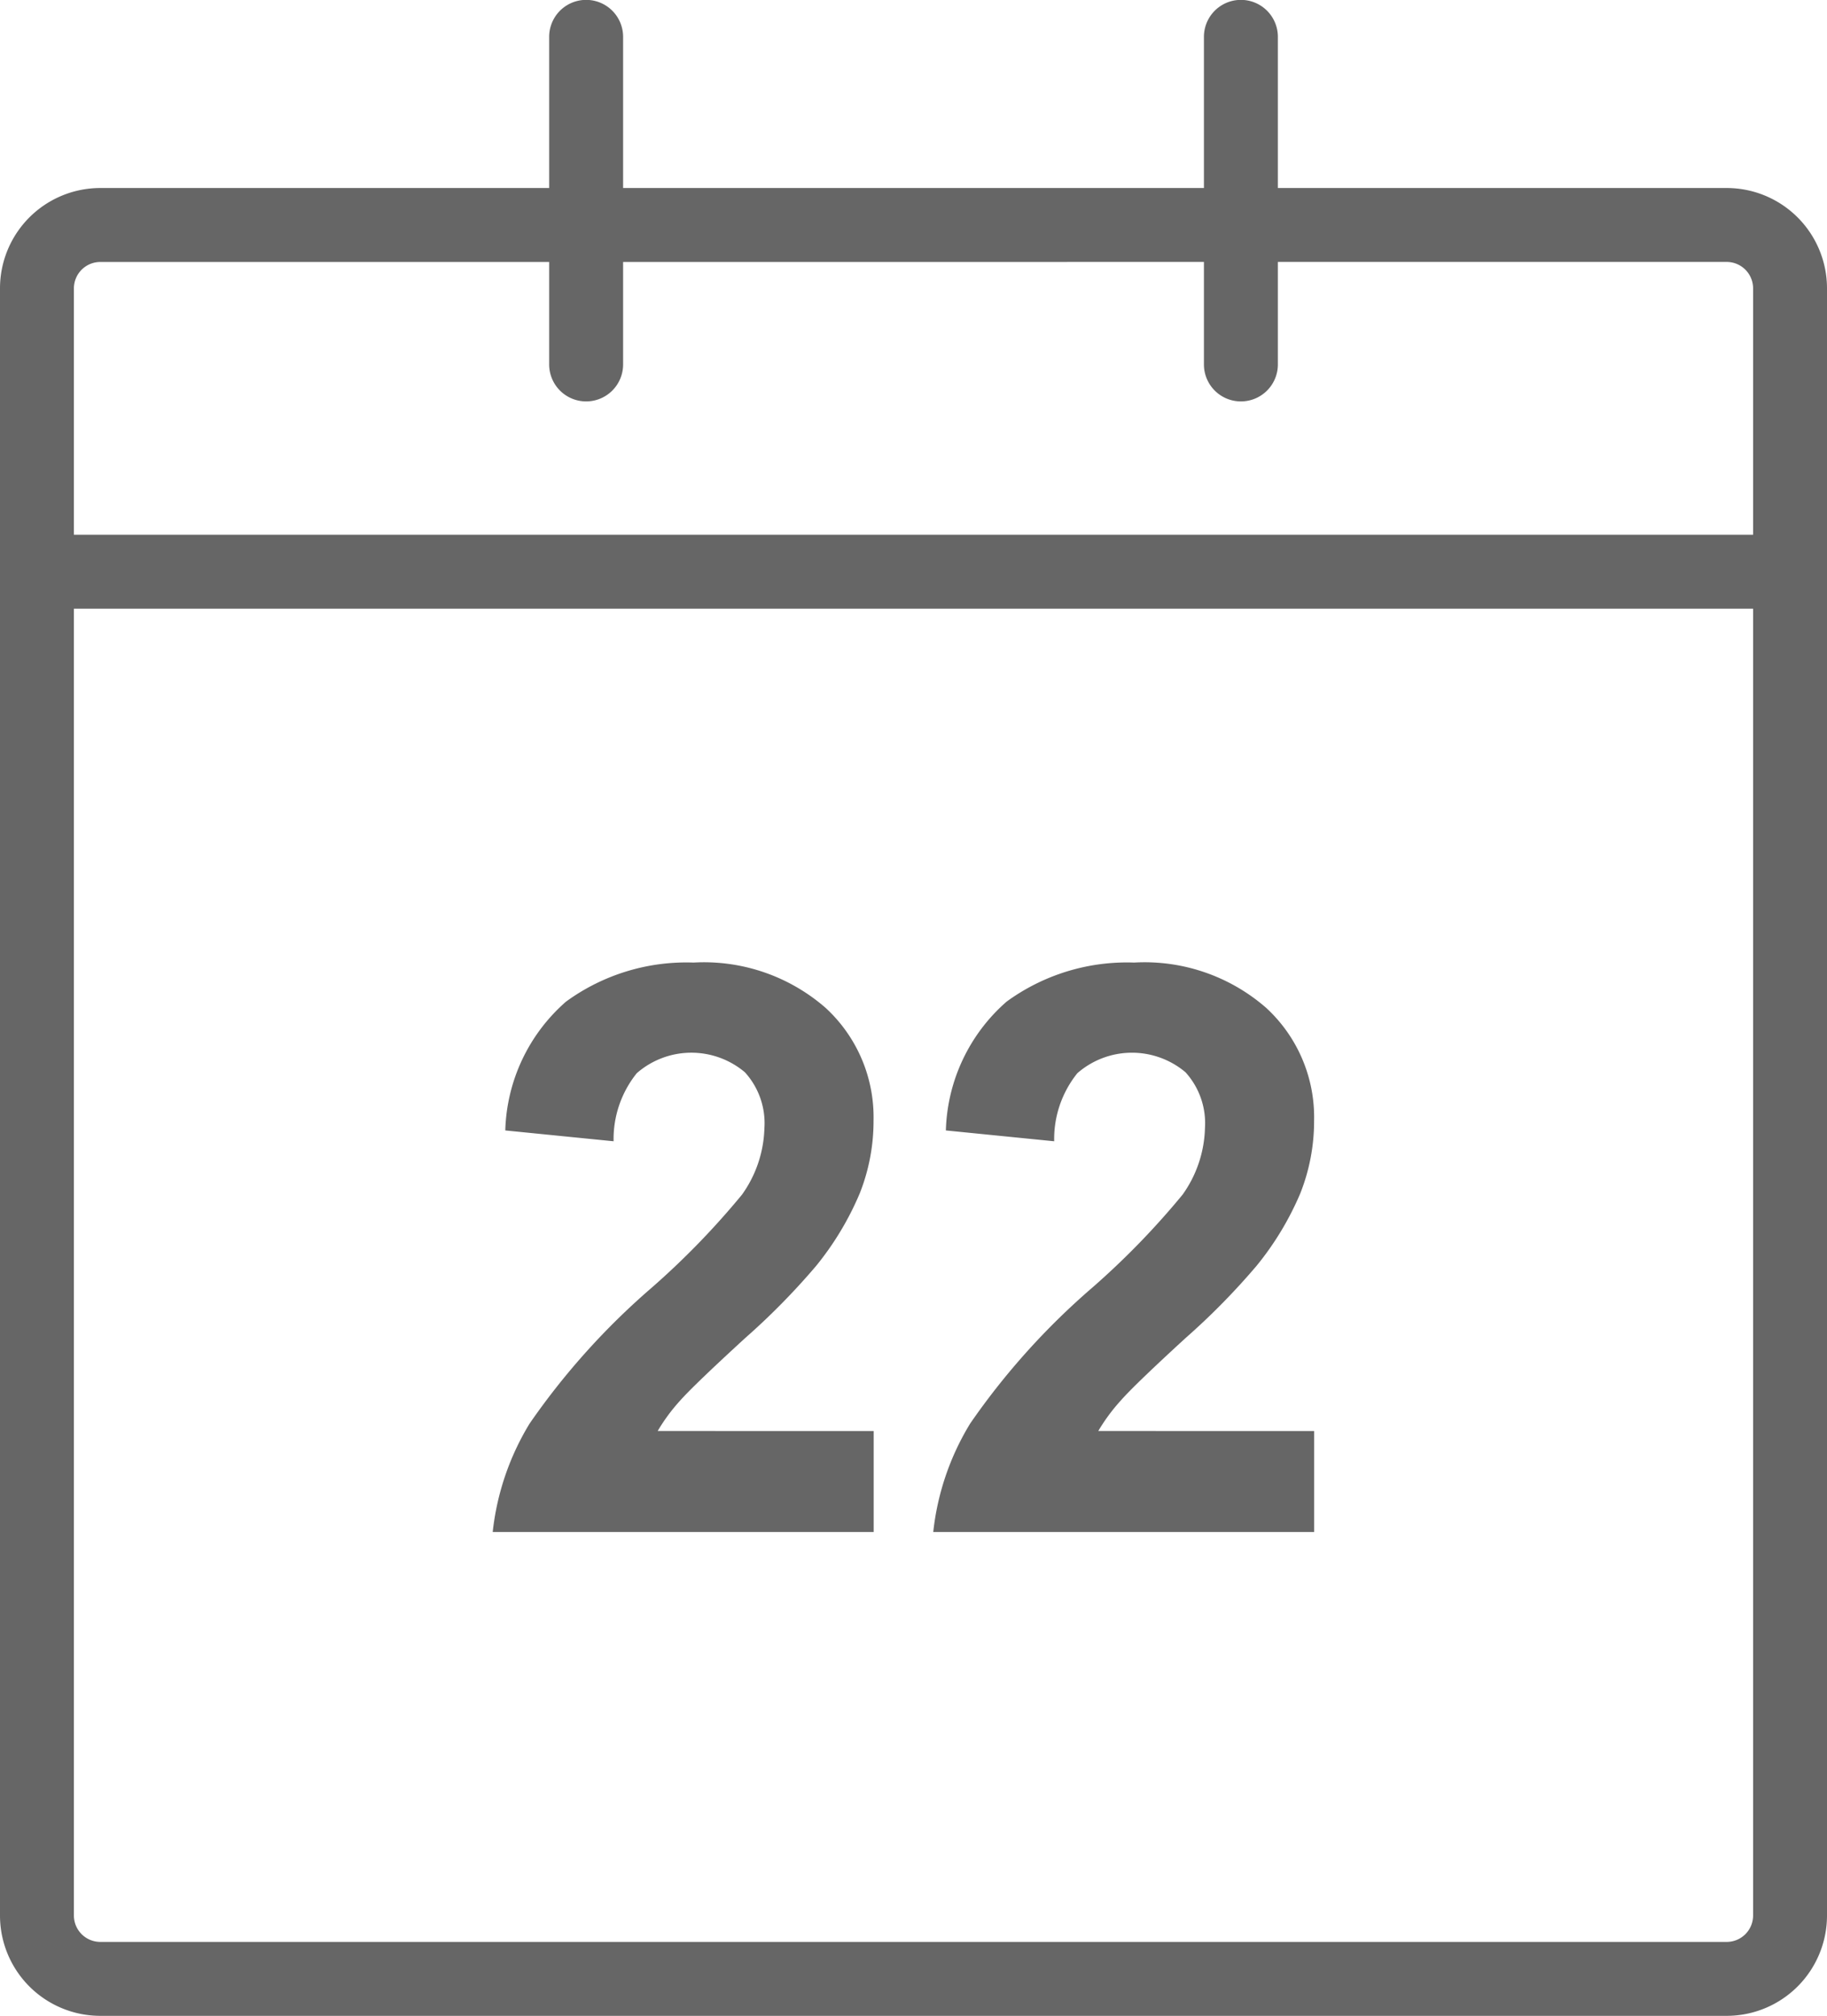 <svg id="Calendar" xmlns="http://www.w3.org/2000/svg" width="53" height="58.465" viewBox="0 0 53 58.465">
  <path id="Path_20" data-name="Path 20" d="M177.09,197.792H129.91a2.91,2.91,0,0,1-2.91-2.91V147.69a2.91,2.91,0,0,1,2.91-2.91H177.09a2.91,2.91,0,0,1,2.91,2.91v47.191A2.91,2.91,0,0,1,177.09,197.792ZM129.91,146.925a.766.766,0,0,0-.766.766v47.191a.766.766,0,0,0,.766.766H177.09a.766.766,0,0,0,.766-.766V147.69a.766.766,0,0,0-.766-.766Z" transform="translate(-127 -139.327)" fill="#666"/>
  <path id="Path_21" data-name="Path 21" d="M178.928,212.6H128.072a1.072,1.072,0,0,1,0-2.145h50.855a1.072,1.072,0,1,1,0,2.145Z" transform="translate(-127 -194.946)" fill="#666"/>
  <path id="Path_22" data-name="Path 22" d="M356.072,120.822A1.072,1.072,0,0,1,355,119.749v-9.5a1.072,1.072,0,0,1,2.145,0v9.5A1.072,1.072,0,0,1,356.072,120.822Z" transform="translate(-320.075 -109.18)" fill="#666"/>
  <path id="Path_23" data-name="Path 23" d="M232.072,120.822A1.072,1.072,0,0,1,231,119.749v-9.5a1.072,1.072,0,1,1,2.145,0v9.5A1.072,1.072,0,0,1,232.072,120.822Z" transform="translate(-215.069 -109.18)" fill="#666"/>
  <path id="Path_24" data-name="Path 24" d="M231.362,305v2.929H220.31a7.622,7.622,0,0,1,1.072-3.148,20.892,20.892,0,0,1,3.546-3.943,23.069,23.069,0,0,0,2.613-2.693,3.473,3.473,0,0,0,.651-1.93,2.193,2.193,0,0,0-.567-1.621,2.408,2.408,0,0,0-3.136.028,3.049,3.049,0,0,0-.672,1.974l-3.142-.314a5.146,5.146,0,0,1,1.762-3.736,5.926,5.926,0,0,1,3.7-1.133,5.366,5.366,0,0,1,3.829,1.313,4.306,4.306,0,0,1,1.392,3.266,5.691,5.691,0,0,1-.4,2.114,8.651,8.651,0,0,1-1.262,2.1,20.244,20.244,0,0,1-2.065,2.1q-1.492,1.368-1.89,1.818a5.3,5.3,0,0,0-.645.875Z" transform="translate(-206.017 -263.496)" fill="#666"/>
  <path id="Path_25" data-name="Path 25" d="M314.79,305v2.929H303.74a7.6,7.6,0,0,1,1.072-3.148,20.832,20.832,0,0,1,3.545-3.943,22.862,22.862,0,0,0,2.615-2.693,3.471,3.471,0,0,0,.65-1.93,2.2,2.2,0,0,0-.565-1.621,2.41,2.41,0,0,0-3.137.028,3.049,3.049,0,0,0-.672,1.974l-3.142-.314a5.146,5.146,0,0,1,1.762-3.736,5.926,5.926,0,0,1,3.7-1.133,5.362,5.362,0,0,1,3.829,1.313,4.31,4.31,0,0,1,1.391,3.266,5.69,5.69,0,0,1-.4,2.114,8.649,8.649,0,0,1-1.267,2.1,20.232,20.232,0,0,1-2.065,2.1q-1.492,1.368-1.884,1.818a5.382,5.382,0,0,0-.645.875Z" transform="translate(-276.667 -263.496)" fill="#666"/>
</svg>
